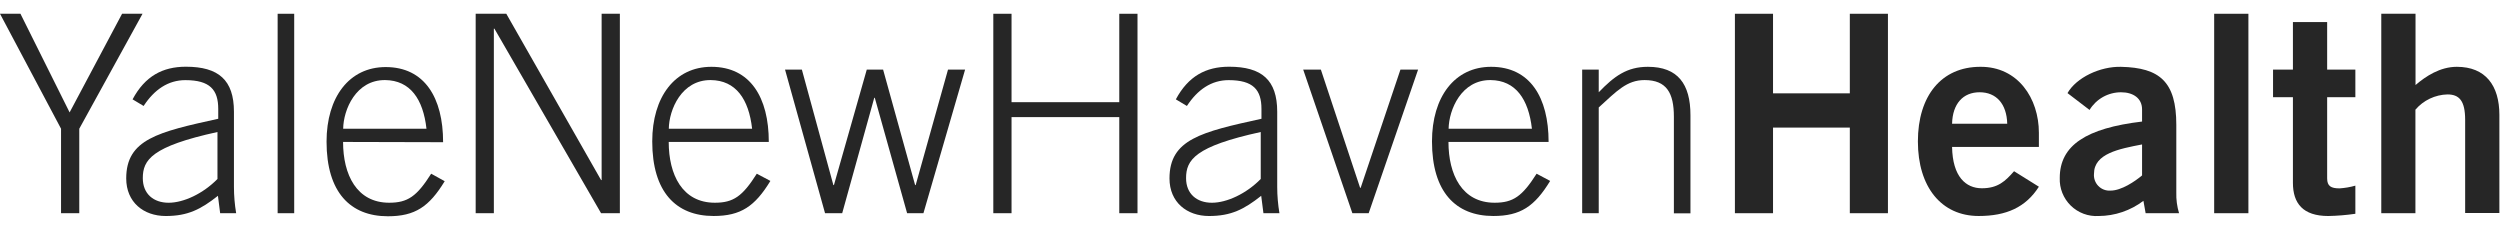 <svg width="166" height="15" viewBox="0 0 166 15" fill="none" xmlns="http://www.w3.org/2000/svg">
<path d="M4.053 8.547L0 0.914H1.358L4.622 7.464L8.106 0.914H9.464L5.264 8.547V14.157H4.053V8.547Z" fill="black" fill-opacity="0.85"/>
<path d="M14.433 8.767C10.068 9.721 9.482 10.619 9.482 11.83C9.482 12.875 10.198 13.462 11.196 13.462C12.194 13.462 13.487 12.858 14.44 11.884V8.767H14.433ZM14.618 14.158L14.471 13.002C13.332 13.901 12.472 14.343 11.004 14.343C9.536 14.343 8.381 13.428 8.381 11.847C8.381 9.244 10.51 8.761 14.491 7.886V7.231C14.491 5.962 13.939 5.321 12.307 5.321C11.169 5.321 10.25 5.945 9.536 7.036L8.803 6.597C9.629 5.054 10.802 4.43 12.345 4.43C14.509 4.43 15.534 5.311 15.534 7.42V12.416C15.535 13 15.584 13.582 15.681 14.158H14.618Z" fill="black" fill-opacity="0.85"/>
<path d="M18.435 0.914H19.535V14.157H18.435V0.914Z" fill="black" fill-opacity="0.85"/>
<path d="M28.318 8.547C28.098 6.583 27.238 5.334 25.575 5.317C23.63 5.3 22.804 7.282 22.787 8.547H28.318ZM22.78 9.425C22.78 11.592 23.678 13.461 25.842 13.461C27.073 13.461 27.677 13.04 28.63 11.534L29.528 12.031C28.5 13.718 27.567 14.36 25.756 14.36C23.26 14.36 21.683 12.765 21.683 9.408C21.683 6.452 23.188 4.453 25.609 4.453C28.194 4.453 29.422 6.49 29.422 9.442L22.78 9.425Z" fill="black" fill-opacity="0.85"/>
<path d="M31.585 0.914H33.618L39.911 11.956H39.948V0.914H41.159V14.157H39.911L32.83 1.905H32.792V14.157H31.585V0.914Z" fill="black" fill-opacity="0.85"/>
<path d="M49.94 8.547C49.721 6.582 48.86 5.334 47.197 5.317C45.253 5.3 44.426 7.282 44.409 8.547H49.94ZM44.403 9.425C44.403 11.592 45.301 13.461 47.465 13.461C48.696 13.461 49.299 13.039 50.252 11.534L51.154 12.014C50.126 13.701 49.189 14.342 47.382 14.342C44.886 14.342 43.309 12.748 43.309 9.391C43.309 6.435 44.814 4.436 47.235 4.436C49.82 4.436 51.048 6.472 51.048 9.425H44.403Z" fill="black" fill-opacity="0.85"/>
<path d="M52.126 4.621H53.244L55.336 12.289H55.373L57.554 4.621H58.638L60.764 12.289H60.801L62.948 4.621H64.083L61.316 14.157H60.232L58.086 6.493H58.051L55.922 14.157H54.783L52.126 4.621Z" fill="black" fill-opacity="0.85"/>
<path d="M65.956 0.914H67.166V6.785H74.32V0.914H75.53V14.157H74.32V7.776H67.166V14.157H65.956V0.914Z" fill="black" fill-opacity="0.85"/>
<path d="M83.707 8.767C79.341 9.721 78.755 10.619 78.755 11.83C78.755 12.875 79.472 13.462 80.469 13.462C81.467 13.462 82.76 12.858 83.713 11.884V8.767H83.707ZM83.892 14.158L83.744 13.002C82.606 13.901 81.745 14.343 80.278 14.343C78.81 14.343 77.654 13.428 77.654 11.847C77.654 9.244 79.784 8.761 83.761 7.886V7.231C83.761 5.962 83.213 5.321 81.581 5.321C80.442 5.321 79.523 5.945 78.81 7.036L78.076 6.597C78.903 5.054 80.075 4.43 81.615 4.43C83.782 4.43 84.807 5.311 84.807 7.42V12.416C84.808 13 84.858 13.582 84.955 14.158H83.892Z" fill="black" fill-opacity="0.85"/>
<path d="M86.532 4.621H87.705L90.311 12.47H90.349L92.989 4.621H94.162L90.88 14.157H89.797L86.532 4.621Z" fill="black" fill-opacity="0.85"/>
<path d="M101.719 8.547C101.496 6.582 100.636 5.334 98.976 5.317C97.032 5.3 96.209 7.282 96.188 8.547H101.719ZM96.178 9.425C96.178 11.592 97.076 13.461 99.243 13.461C100.471 13.461 101.075 13.039 102.031 11.534L102.93 12.014C101.901 13.701 100.965 14.342 99.158 14.342C96.661 14.342 95.084 12.748 95.084 9.391C95.084 6.435 96.589 4.436 99.01 4.436C101.596 4.436 102.827 6.472 102.827 9.425H96.178Z" fill="black" fill-opacity="0.85"/>
<path d="M105.056 14.157V4.621H106.156V6.126C107.185 5.06 108.025 4.436 109.421 4.436C111.403 4.436 112.246 5.574 112.246 7.649V14.164H111.146V7.758C111.146 6.181 110.669 5.317 109.201 5.317C108.025 5.317 107.367 6.033 106.156 7.134V14.157H105.056Z" fill="black" fill-opacity="0.85"/>
<path d="M115.198 14.157V0.914H117.729V6.198H122.828V0.914H125.359V14.157H122.828V8.472H117.729V14.157H115.198Z" fill="black" fill-opacity="0.85"/>
<path d="M133.28 8.214C133.246 6.894 132.55 6.126 131.449 6.126C130.348 6.126 129.649 6.887 129.618 8.214H133.28ZM129.618 9.758C129.652 11.736 130.533 12.501 131.596 12.501C132.659 12.501 133.153 12.031 133.733 11.369L135.382 12.398C134.504 13.77 133.218 14.342 131.384 14.342C128.908 14.342 127.348 12.415 127.348 9.391C127.348 6.366 128.908 4.436 131.493 4.436C133.99 4.419 135.382 6.527 135.382 8.821V9.758H129.618Z" fill="black" fill-opacity="0.85"/>
<path d="M142.233 9.591C140.711 9.885 139.041 10.197 139.041 11.535C139.027 11.684 139.046 11.834 139.096 11.975C139.146 12.116 139.226 12.244 139.331 12.351C139.436 12.458 139.563 12.54 139.703 12.593C139.843 12.646 139.993 12.667 140.142 12.656C140.858 12.656 141.757 12.049 142.233 11.648V9.591ZM142.47 14.158L142.323 13.335C141.468 13.984 140.426 14.338 139.353 14.343C139.013 14.364 138.672 14.313 138.352 14.194C138.033 14.075 137.742 13.891 137.498 13.652C137.255 13.414 137.064 13.127 136.938 12.81C136.812 12.493 136.754 12.153 136.768 11.813C136.768 9.649 138.527 8.51 142.233 8.071V7.262C142.233 6.528 141.647 6.127 140.838 6.127C140.418 6.127 140.005 6.234 139.638 6.439C139.272 6.645 138.965 6.941 138.746 7.3L137.282 6.182C137.868 5.153 139.446 4.402 140.838 4.437C143.406 4.495 144.507 5.428 144.507 8.291V12.783C144.493 13.247 144.555 13.71 144.689 14.155L142.47 14.158Z" fill="black" fill-opacity="0.85"/>
<path d="M147.021 14.157V0.914H149.294V14.157H147.021Z" fill="black" fill-opacity="0.85"/>
<path d="M152.25 4.622V1.467H154.523V4.622H156.396V6.456H154.523V11.847C154.523 12.361 154.781 12.508 155.35 12.508C155.704 12.485 156.054 12.424 156.396 12.327V14.195C155.8 14.282 155.2 14.331 154.599 14.343C152.912 14.343 152.25 13.499 152.25 12.141V6.456H150.93V4.622H152.25Z" fill="black" fill-opacity="0.85"/>
<path d="M158.117 14.157V0.914H160.391V5.646C161.076 5.06 162.023 4.436 163.134 4.436C165.04 4.436 165.959 5.684 165.959 7.628V14.143H163.686V7.957C163.686 6.675 163.281 6.27 162.51 6.27C162.104 6.28 161.706 6.376 161.339 6.55C160.973 6.724 160.647 6.974 160.384 7.282V14.157H158.117Z" fill="black" fill-opacity="0.85"/>
</svg>

